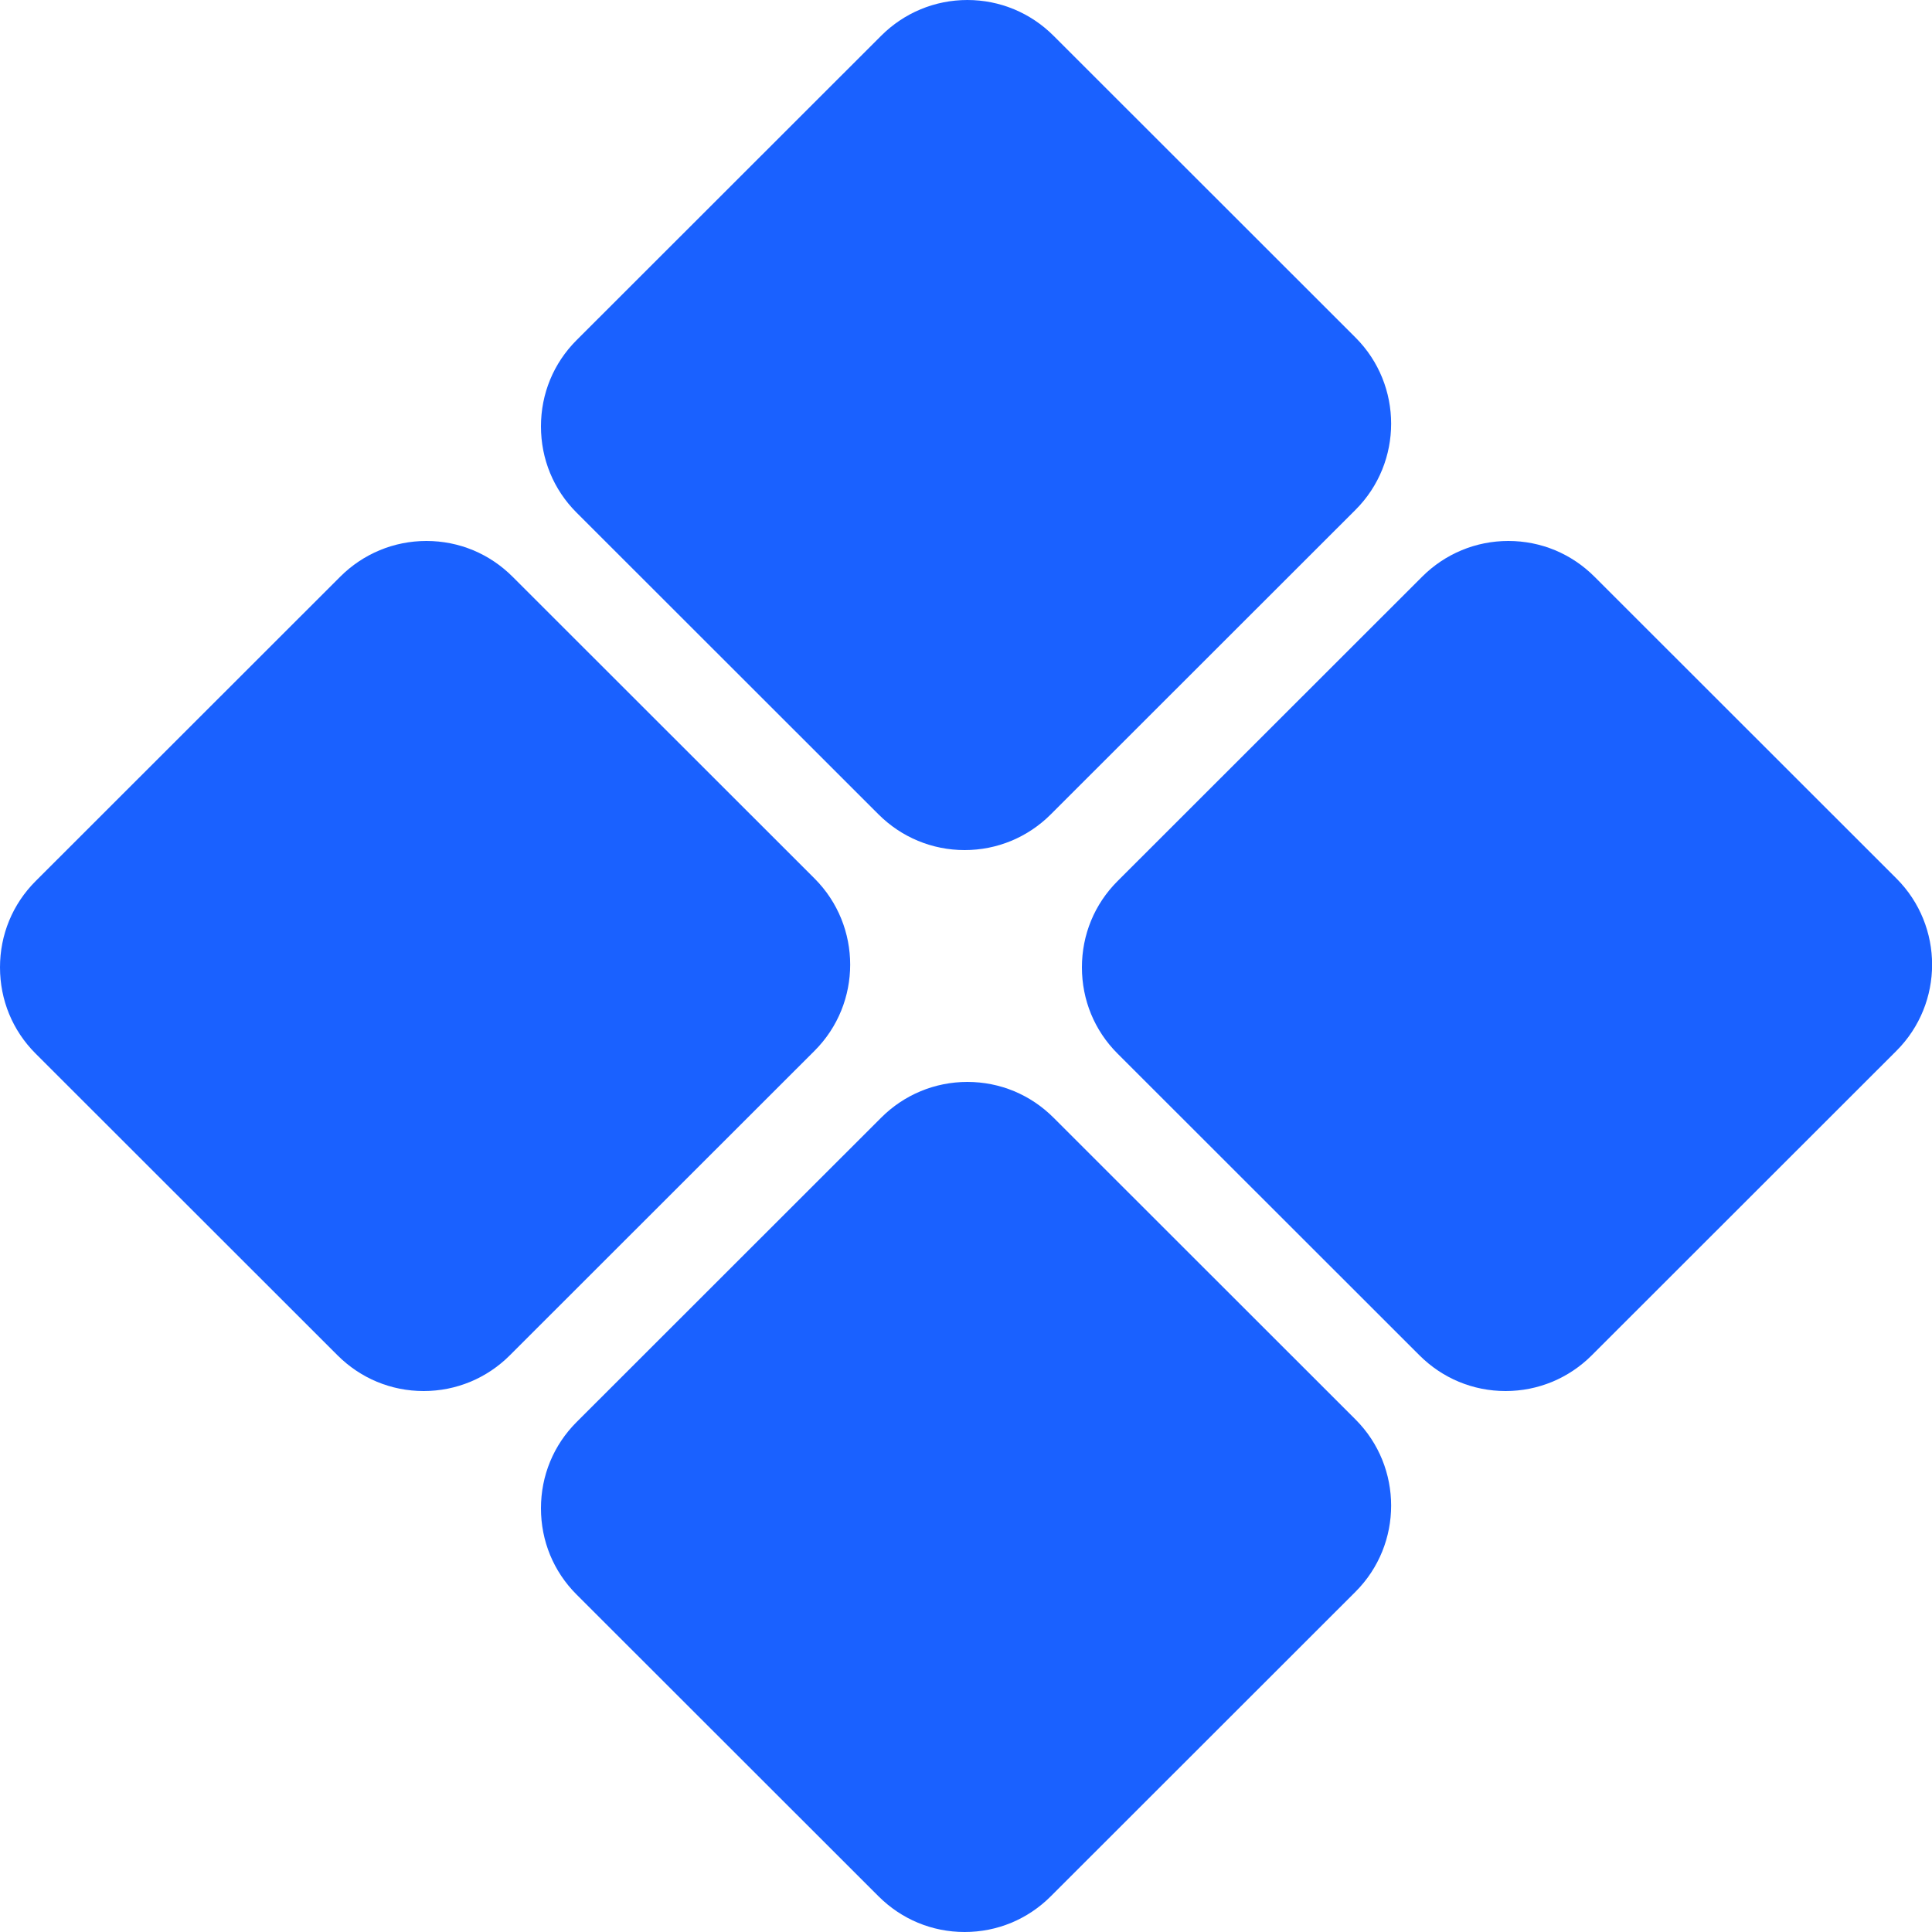 <?xml version="1.0" encoding="utf-8"?>
<!-- Generator: Adobe Illustrator 26.2.1, SVG Export Plug-In . SVG Version: 6.00 Build 0)  -->
<svg version="1.1" id="Layer_1" xmlns="http://www.w3.org/2000/svg" xmlns:xlink="http://www.w3.org/1999/xlink" x="0px" y="0px"
	 viewBox="0 0 100 100" style="enable-background:new 0 0 100 100;" xml:space="preserve">
<style type="text/css">
	.st0{fill:#1A61FF;}
</style>
<path class="st0" d="M29.84,17.61L45.61,1.85C46.8,0.66,48.39,0,50.07,0c1.68,0,3.27,0.66,4.46,1.85l15.63,15.62
	c2.46,2.46,2.46,6.46,0,8.92L54.39,42.15C53.2,43.34,51.61,44,49.93,44s-3.27-0.66-4.46-1.85L29.84,26.53
	C28.65,25.34,28,23.76,28,22.07C28,20.38,28.65,18.8,29.84,17.61z M28,78.07c0,1.69,0.65,3.27,1.84,4.46l15.63,15.62
	c1.19,1.19,2.77,1.85,4.46,1.85s3.27-0.66,4.46-1.85l15.77-15.76c2.46-2.46,2.46-6.46,0-8.92L54.53,57.85
	C53.34,56.66,51.76,56,50.07,56c-1.68,0-3.27,0.66-4.46,1.85L29.84,73.61C28.65,74.8,28,76.38,28,78.07z M56,50.07
	c0,1.69,0.65,3.27,1.84,4.46l15.63,15.62c1.19,1.19,2.77,1.85,4.46,1.85c1.68,0,3.27-0.66,4.46-1.85l15.77-15.76
	c2.46-2.46,2.46-6.46,0-8.92L82.53,29.85C81.34,28.66,79.76,28,78.07,28c-1.68,0-3.27,0.66-4.46,1.85L57.84,45.61
	C56.65,46.8,56,48.38,56,50.07z M0,50.07c0,1.69,0.65,3.27,1.84,4.46l15.63,15.62c1.19,1.19,2.77,1.85,4.46,1.85
	c1.68,0,3.27-0.66,4.46-1.85l15.77-15.76c2.46-2.46,2.46-6.46,0-8.92L26.53,29.85C25.34,28.66,23.76,28,22.07,28
	c-1.68,0-3.27,0.66-4.46,1.85L1.84,45.61C0.65,46.8,0,48.38,0,50.07z"/>
</svg>
